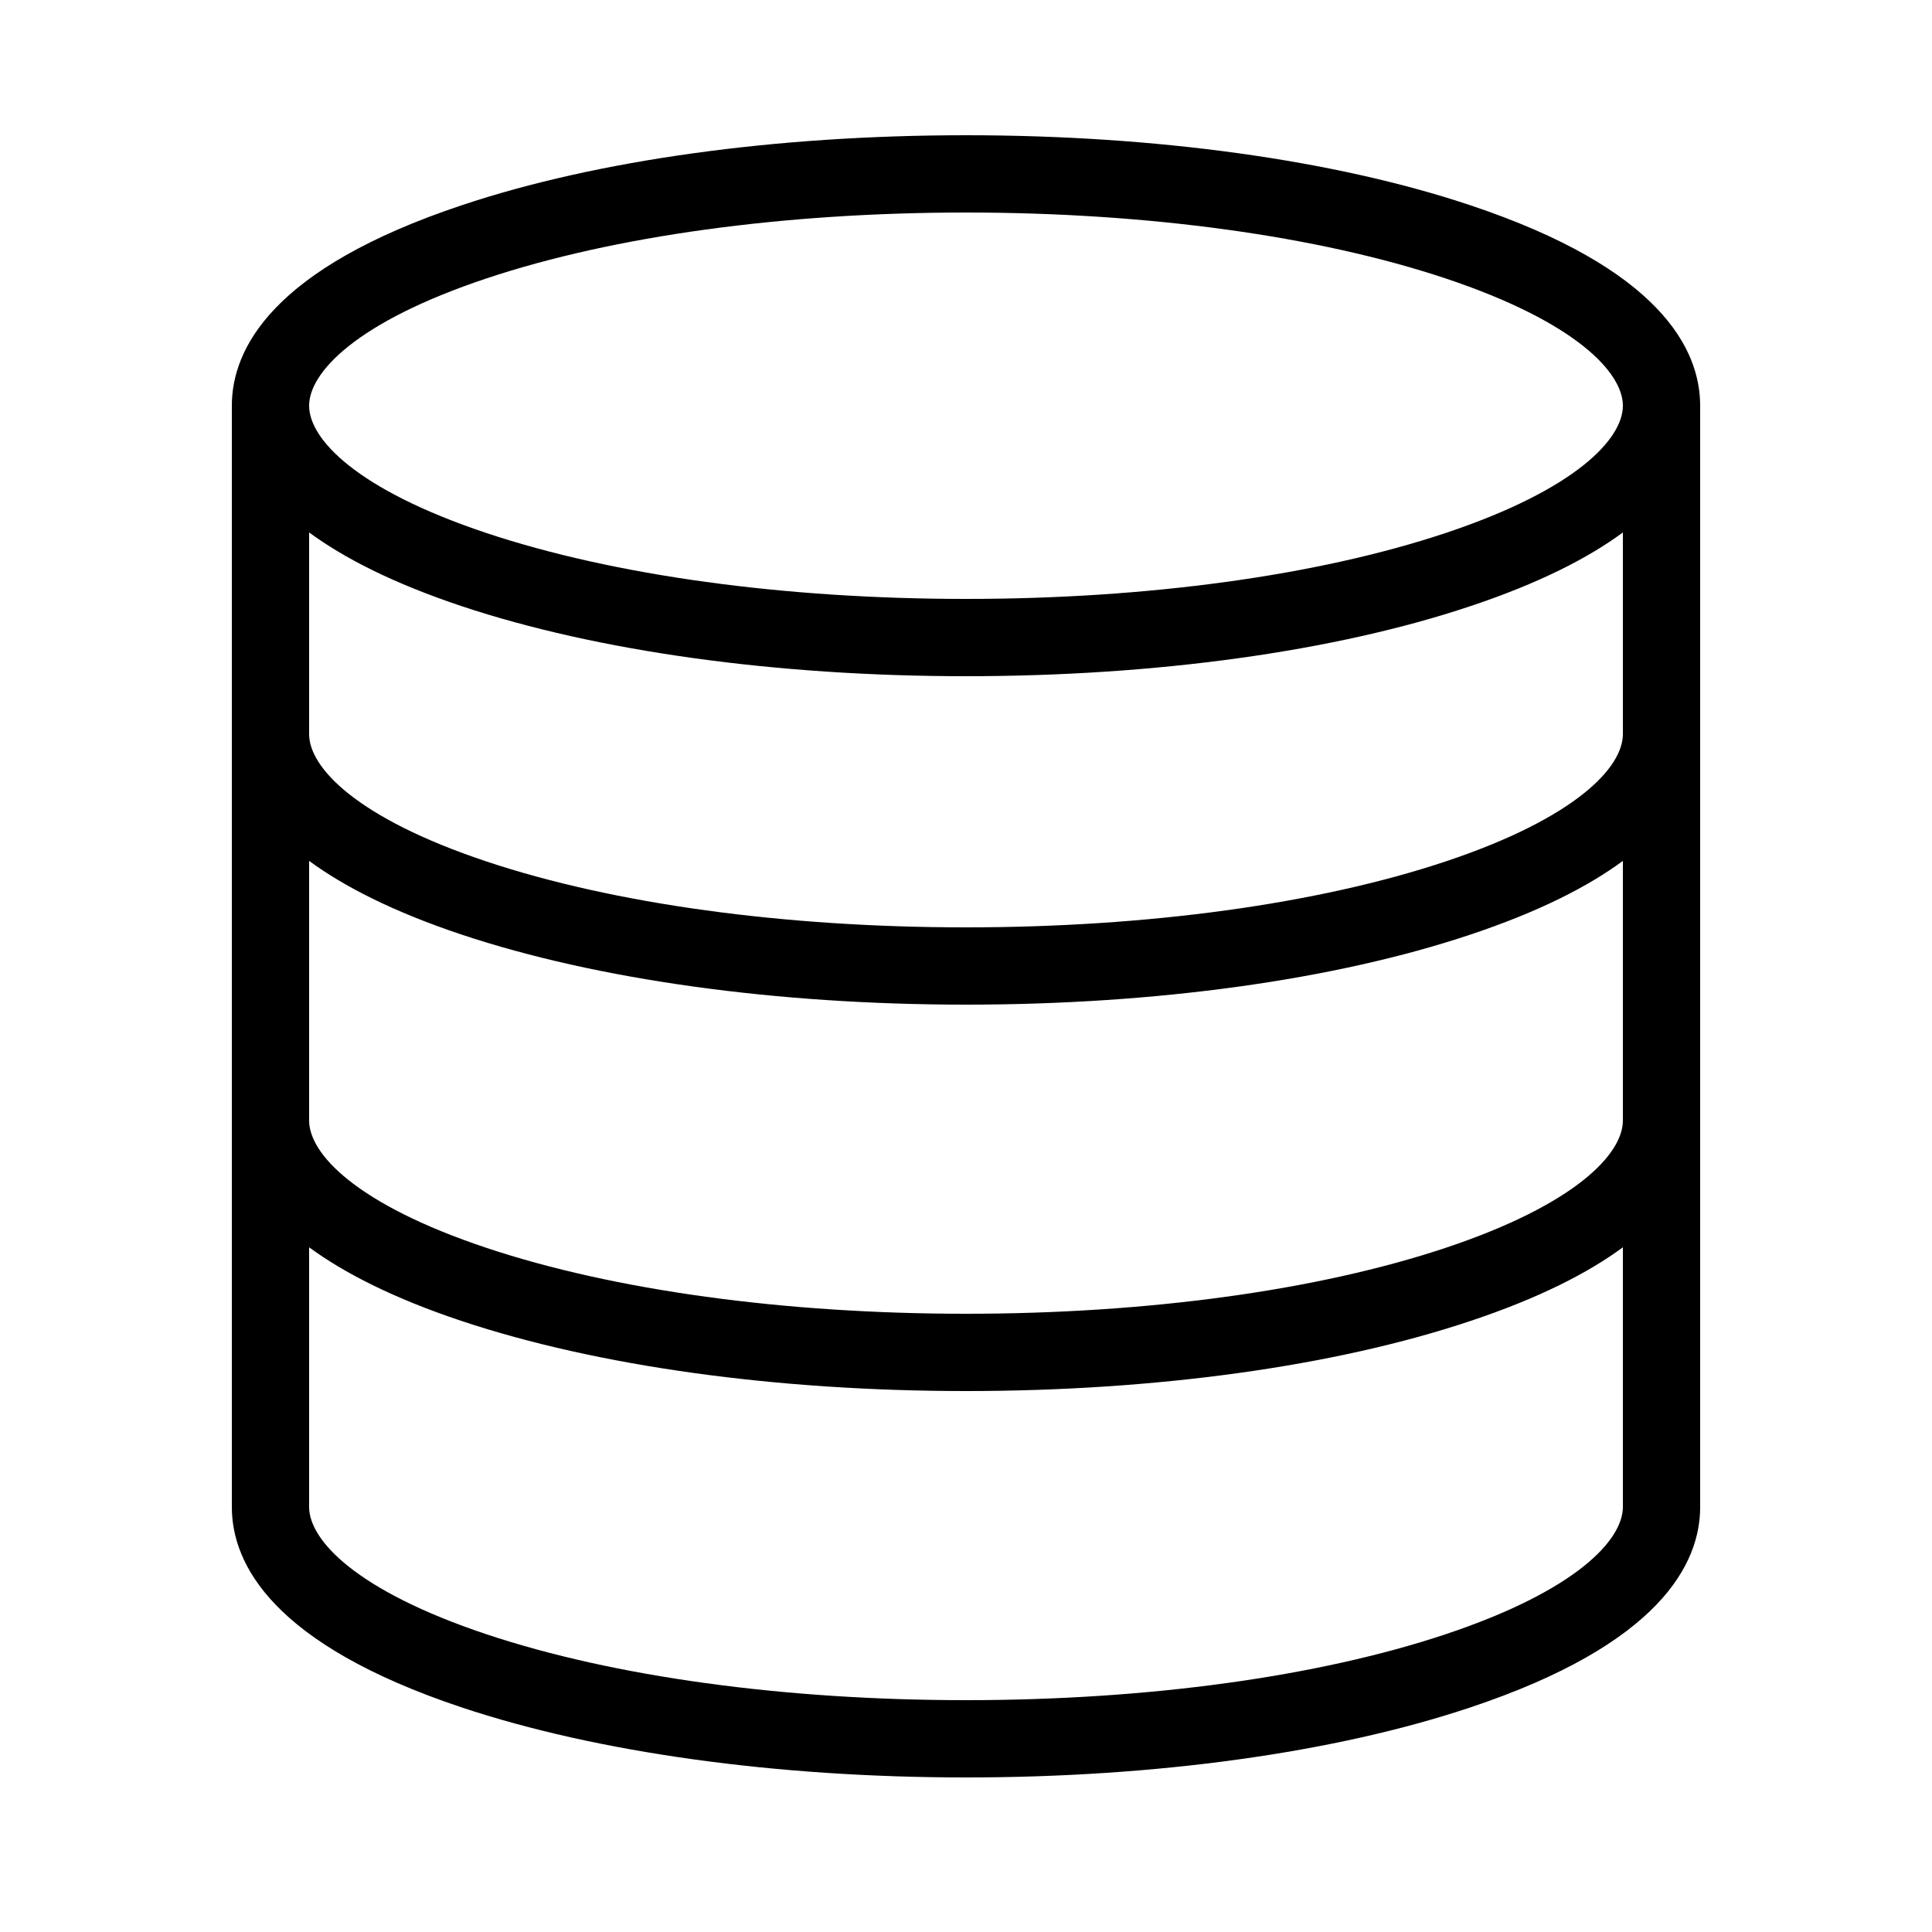 <?xml version="1.0" encoding="UTF-8"?> <!-- Generator: Adobe Illustrator 23.1.1, SVG Export Plug-In . SVG Version: 6.00 Build 0) --> <svg xmlns="http://www.w3.org/2000/svg" xmlns:xlink="http://www.w3.org/1999/xlink" id="icon" x="0px" y="0px" viewBox="0 0 1000 1000" style="enable-background:new 0 0 1000 1000;" xml:space="preserve"> <path d="M760.9,106.2C690.9,82.8,598.3,70,500,70s-190.9,12.8-260.9,36.2C140.7,139,120,180.7,120,210v570 c0,29.3,20.7,71,119.1,103.8c70,23.3,162.6,36.2,260.9,36.2s190.9-12.8,260.9-36.2C859.3,851,880,809.3,880,780V210 C880,180.7,859.3,139,760.9,106.2z M251.8,144.1c66-22,154.2-34.1,248.2-34.1s182.2,12.1,248.2,34.1c67.7,22.6,91.8,48.8,91.8,65.9 s-24.1,43.3-91.8,65.9c-66,22-154.2,34.1-248.2,34.1s-182.2-12.1-248.2-34.1C184.1,253.3,160,227.1,160,210S184.1,166.7,251.8,144.1 z M748.2,845.9c-66,22-154.2,34.1-248.2,34.1s-182.2-12.1-248.2-34.1C184.1,823.3,160,797.1,160,780V645.6 c18,13.2,43.4,26.3,79.1,38.2c70,23.3,162.6,36.2,260.9,36.2s190.9-12.8,260.9-36.2c35.7-11.9,61.2-25,79.1-38.2V780 C840,797.1,815.9,823.3,748.2,845.9z M748.2,645.9c-66,22-154.2,34.1-248.2,34.1s-182.2-12.1-248.2-34.1 C184.1,623.3,160,597.1,160,580V445.6c18,13.2,43.4,26.3,79.1,38.2c70,23.3,162.6,36.2,260.9,36.2s190.9-12.8,260.9-36.2 c35.7-11.9,61.2-25,79.1-38.2V580C840,597.1,815.9,623.3,748.2,645.9z M748.2,445.9c-66,22-154.2,34.1-248.2,34.1 s-182.2-12.1-248.2-34.1C184.1,423.3,160,397.1,160,380V275.6c18,13.2,43.4,26.3,79.1,38.2c70,23.3,162.6,36.2,260.9,36.2 s190.9-12.8,260.9-36.2c35.7-11.9,61.2-25,79.1-38.2V380C840,397.1,815.9,423.3,748.2,445.9z"></path> </svg> 